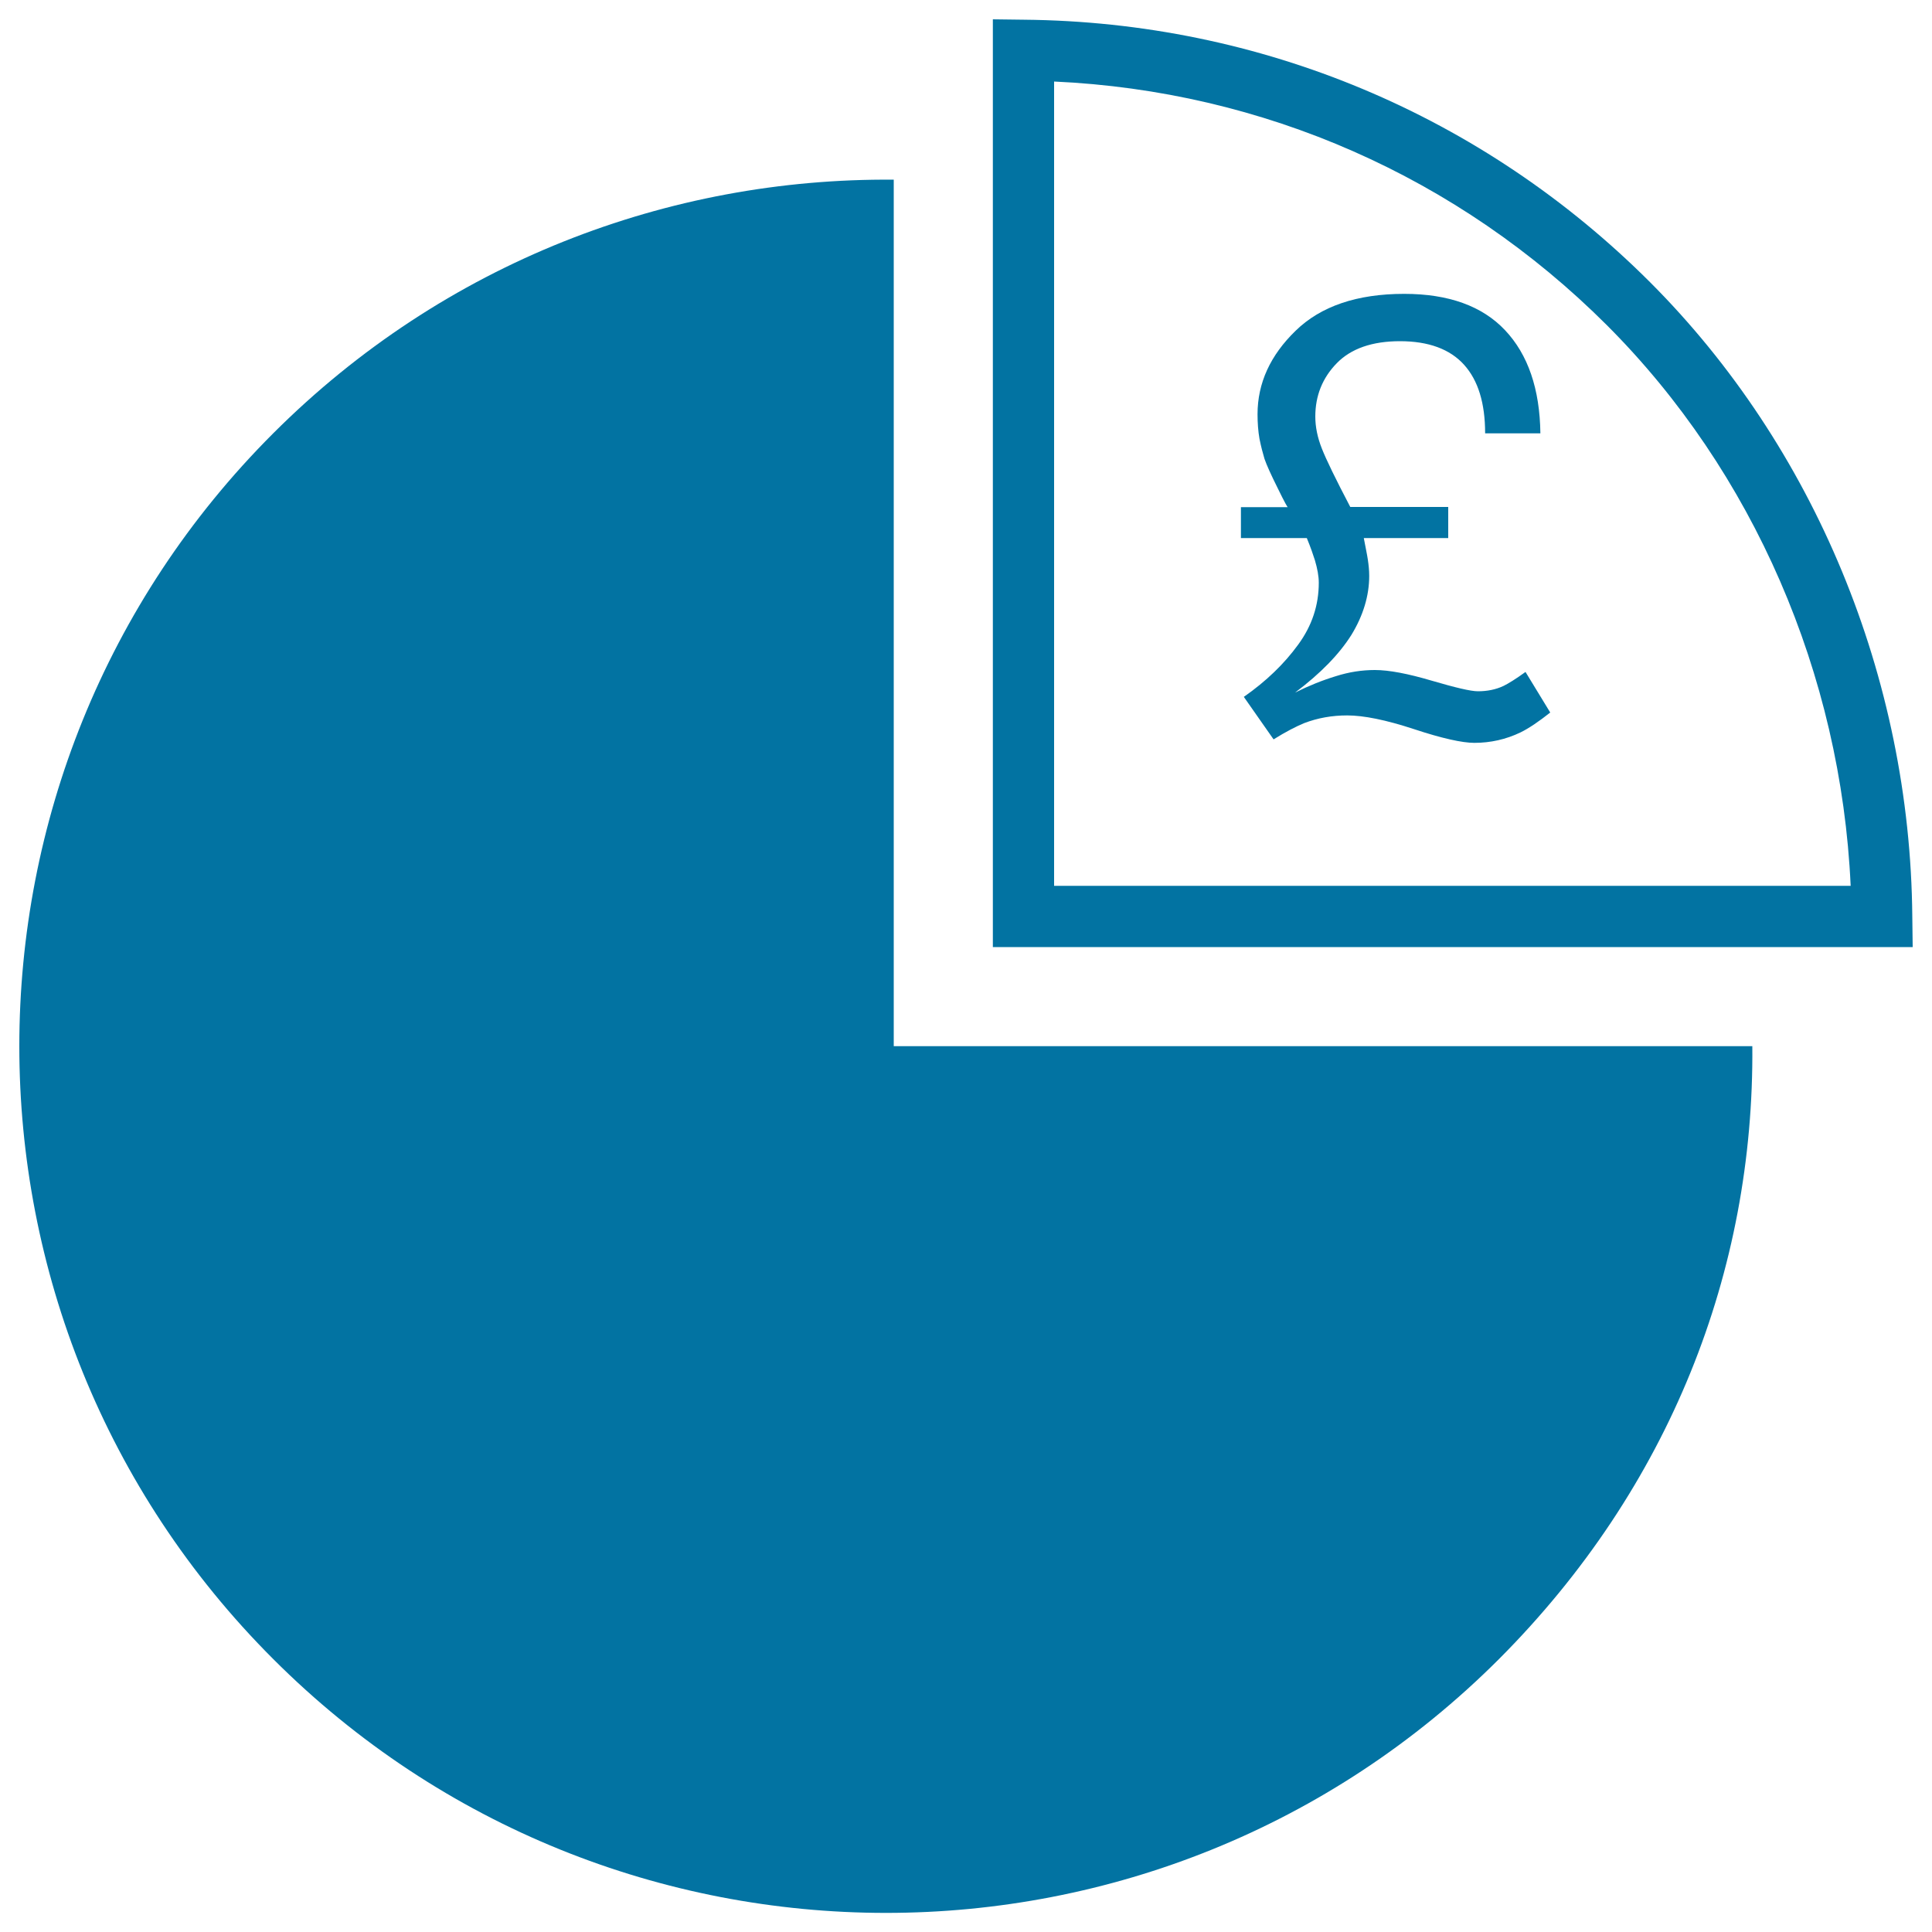 <svg xmlns="http://www.w3.org/2000/svg" viewBox="0 0 1000 1000" style="fill:#0273a2">
<title>Pie Chart With Pound Piece SVG icon</title>
<g><g><path d="M778.3,355c-4,1.9-8.5,2.8-13.3,2.8c-3.8,0-11.7-1.9-24-5.5c-12.2-3.6-22-5.5-29.4-5.5c-6.6,0-13.3,1-20.2,3.2c-6.9,2.1-13.9,4.9-21.1,8.5c13.2-9.9,22.9-19.9,29.2-29.9c6.1-10,9.2-20.3,9.2-30.5c0-2.9-0.3-5.7-0.7-8.4c-0.4-2.7-1.2-6.4-2.1-11.2h43.7v-16.1h-50.7c-7.6-14.5-12.5-24.6-14.7-30.2c-2.3-5.8-3.4-11.3-3.4-16.6c0-10.8,3.7-20,11.1-27.6c7.4-7.6,18.4-11.4,32.7-11.4c14.8,0,25.9,4.1,33.2,12.2c7.3,8.1,10.9,19.9,10.9,35.5h28.6c-0.3-23-6.4-40.8-18.3-53.4c-11.8-12.5-29.2-18.8-52.2-18.8c-24.4,0-43.2,6.4-56.2,19.1c-13.1,12.7-19.7,27.1-19.7,43.2c0,4.4,0.3,8.7,1,12.7c0.8,4,1.7,7.4,2.6,10.4c1.1,3.2,3.4,8.3,6.9,15.3c3.4,7,5.2,10.2,5.2,9.7h-24.3v16h34.1c2,4.8,3.3,8.7,4.2,11.5c1.3,4.4,2,8.3,2,11.6c0,11.6-3.5,22.3-10.7,32.1c-7.2,9.9-16.5,18.9-28.1,27l15.4,22c6.4-4,11.7-6.7,15.8-8.4c7.1-2.7,14.4-4,22.3-4c8.5,0,20,2.3,34.6,7.1c14.5,4.8,25,7.1,31.2,7.1c8.4,0,16.4-1.8,23.9-5.4c4.5-2.2,9.7-5.8,15.4-10.3l-12.8-21C784.5,351.5,780.7,353.8,778.3,355z"/><g><path d="M462.6,93C346.4,92,230,135.7,141.4,224.3c-175.2,175.1-175.2,459.3,0,634.4c175.1,175.2,459.2,175.2,634.4,0.1C864.4,770,908,657.6,907,541.5H462.6V93z"/></g><g><path d="M990,490.2H513.9V10l16,0.2C652.4,11.3,767.5,59.6,854,146c85.2,85.2,134.7,204.9,135.8,328.2L990,490.2z M545.6,458.5h412.3c-5-109.5-50.4-214.4-126.2-290.2C754.8,91.5,653.8,47.1,545.6,42.2V458.5z"/></g></g></g>
</svg>